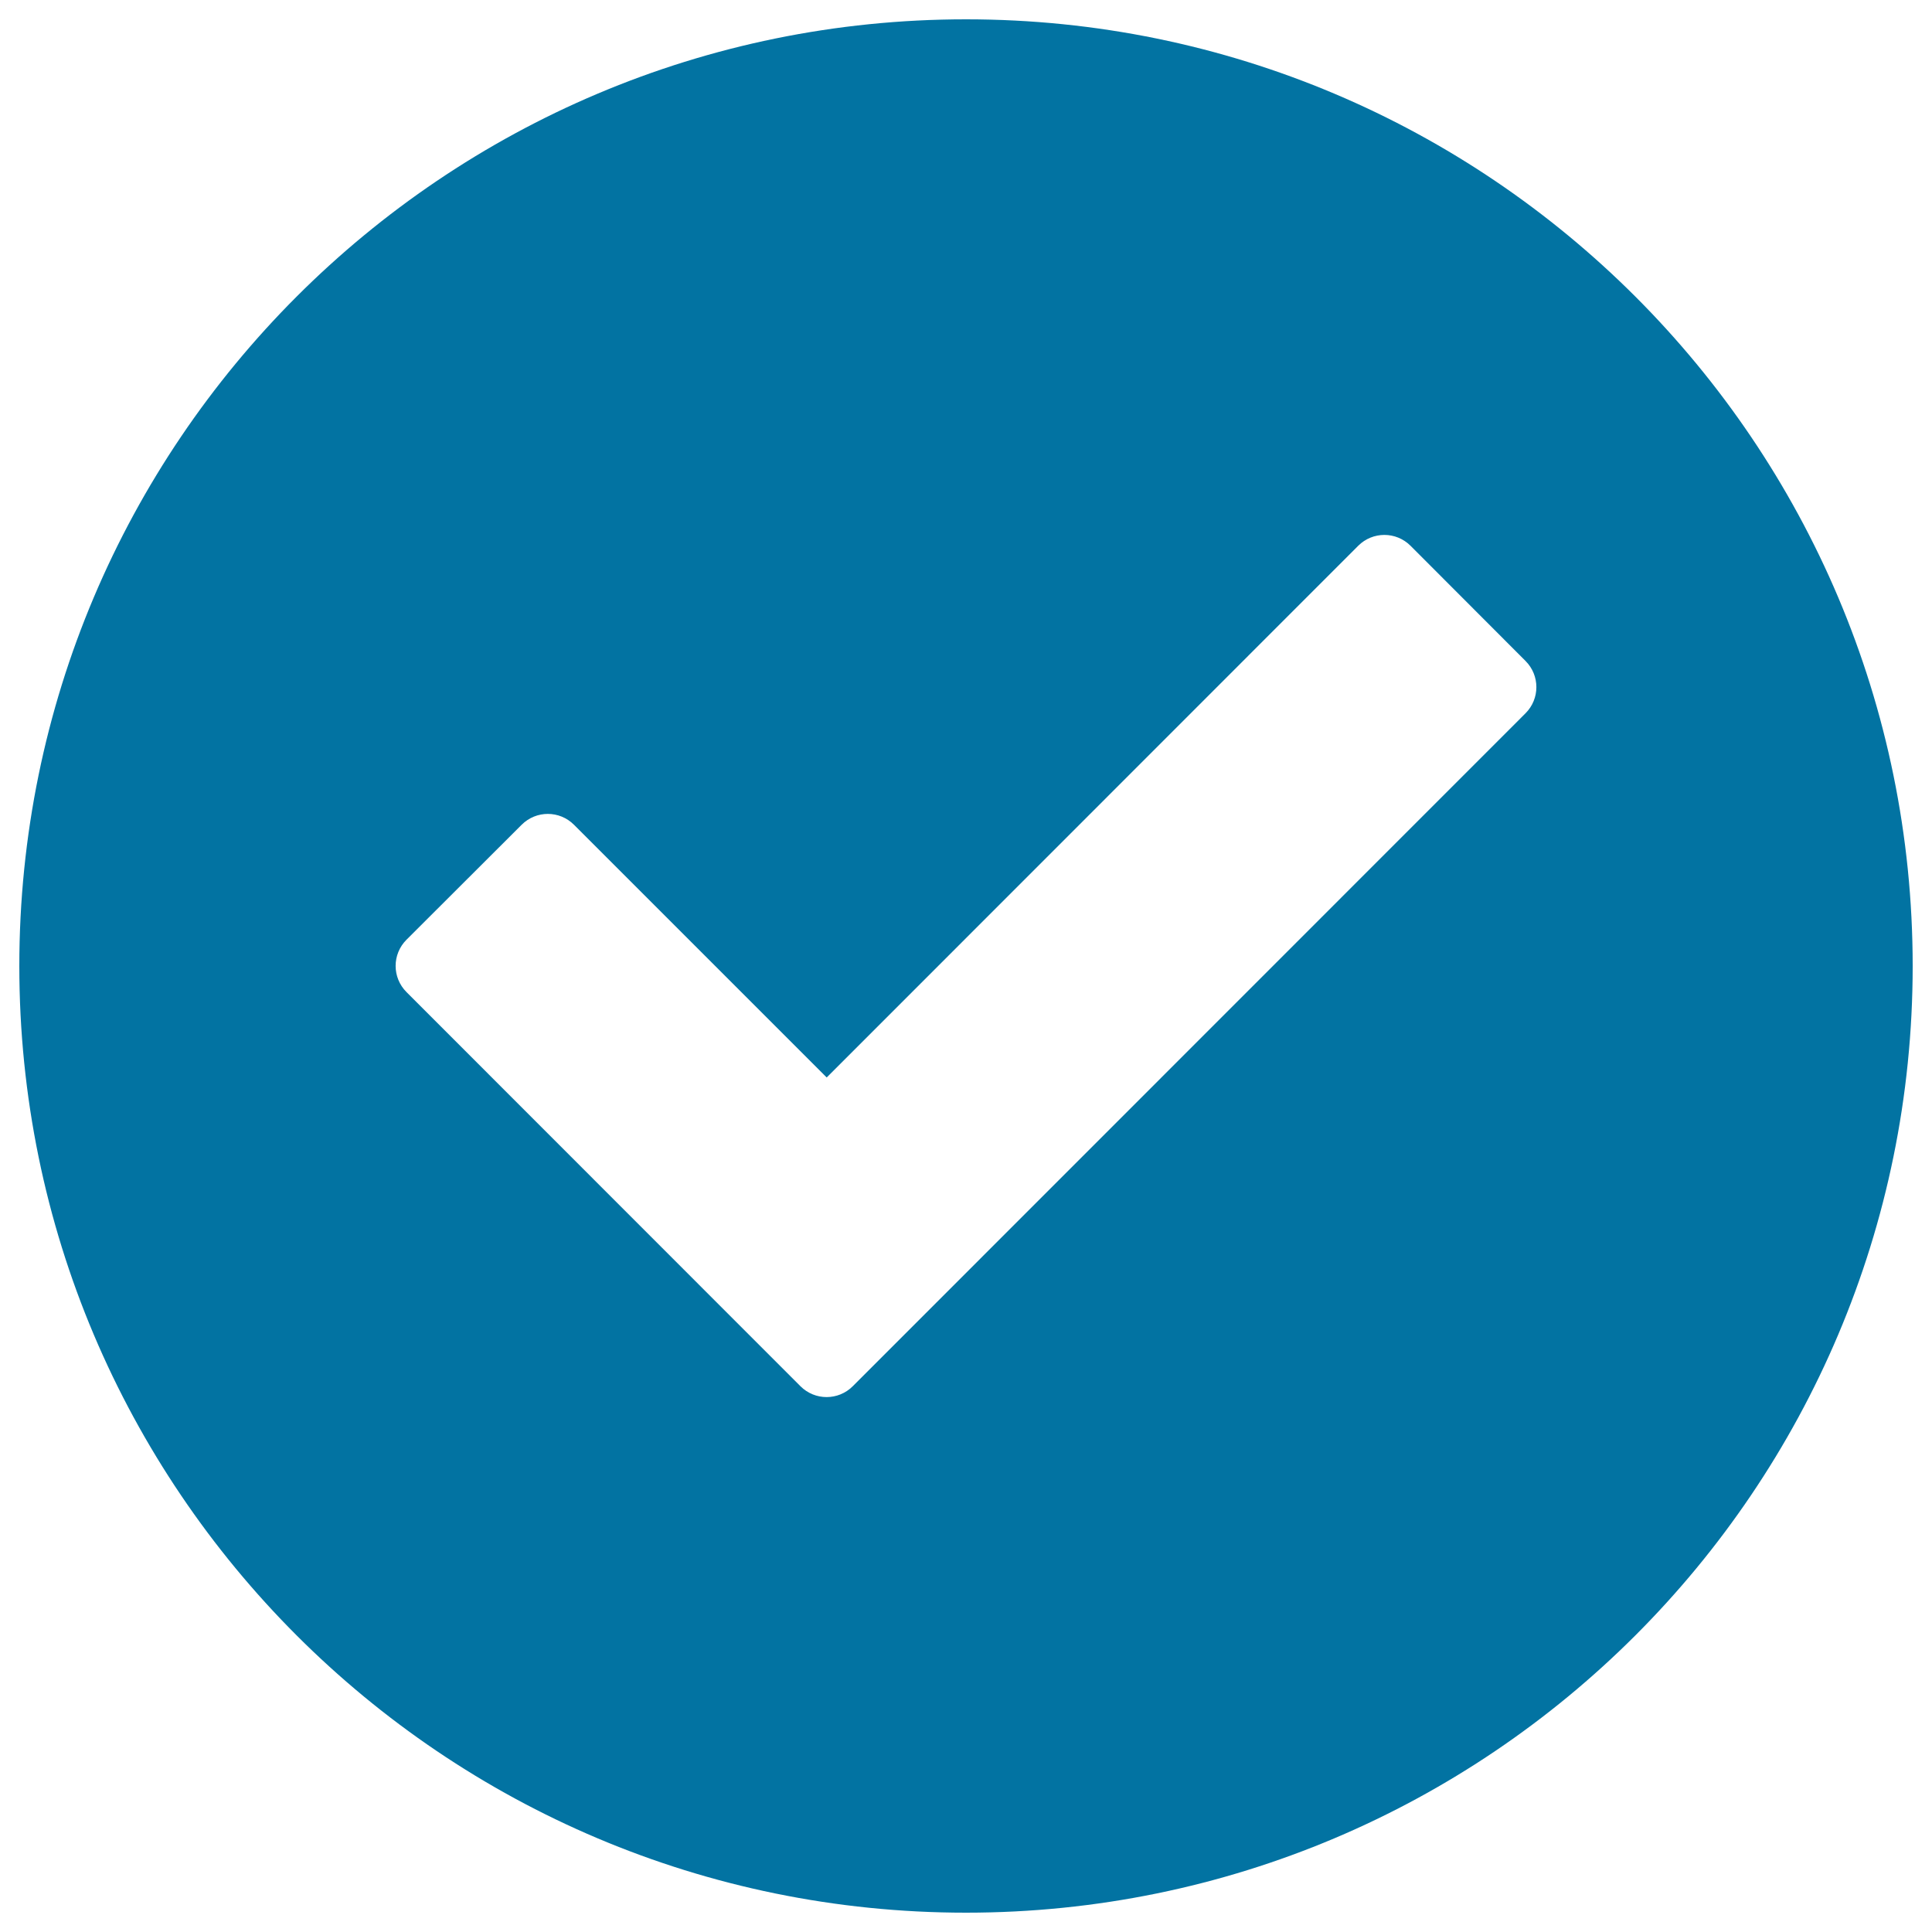 <svg xmlns="http://www.w3.org/2000/svg" viewBox="0 0 1000 1000" style="fill:#0273a2">
<title>Doubt SVG icon</title>
<path d="M500,10C229.4,10,10,229.4,10,500c0,270.6,219.4,490,490,490c270.6,0,490-219.4,490-490C990,229.4,770.6,10,500,10z M789.6,369.2L441.4,717.5c-7.5,7.5-19.6,7.5-27.1,0L210.4,513.5c-7.5-7.5-7.5-19.6,0-27.1l59.6-59.5c7.5-7.5,19.6-7.5,27.1,0l130.8,130.8L703,282.5c7.5-7.5,19.6-7.5,27.1,0l59.5,59.6C797.1,349.6,797.1,361.7,789.6,369.2z"/>
</svg>